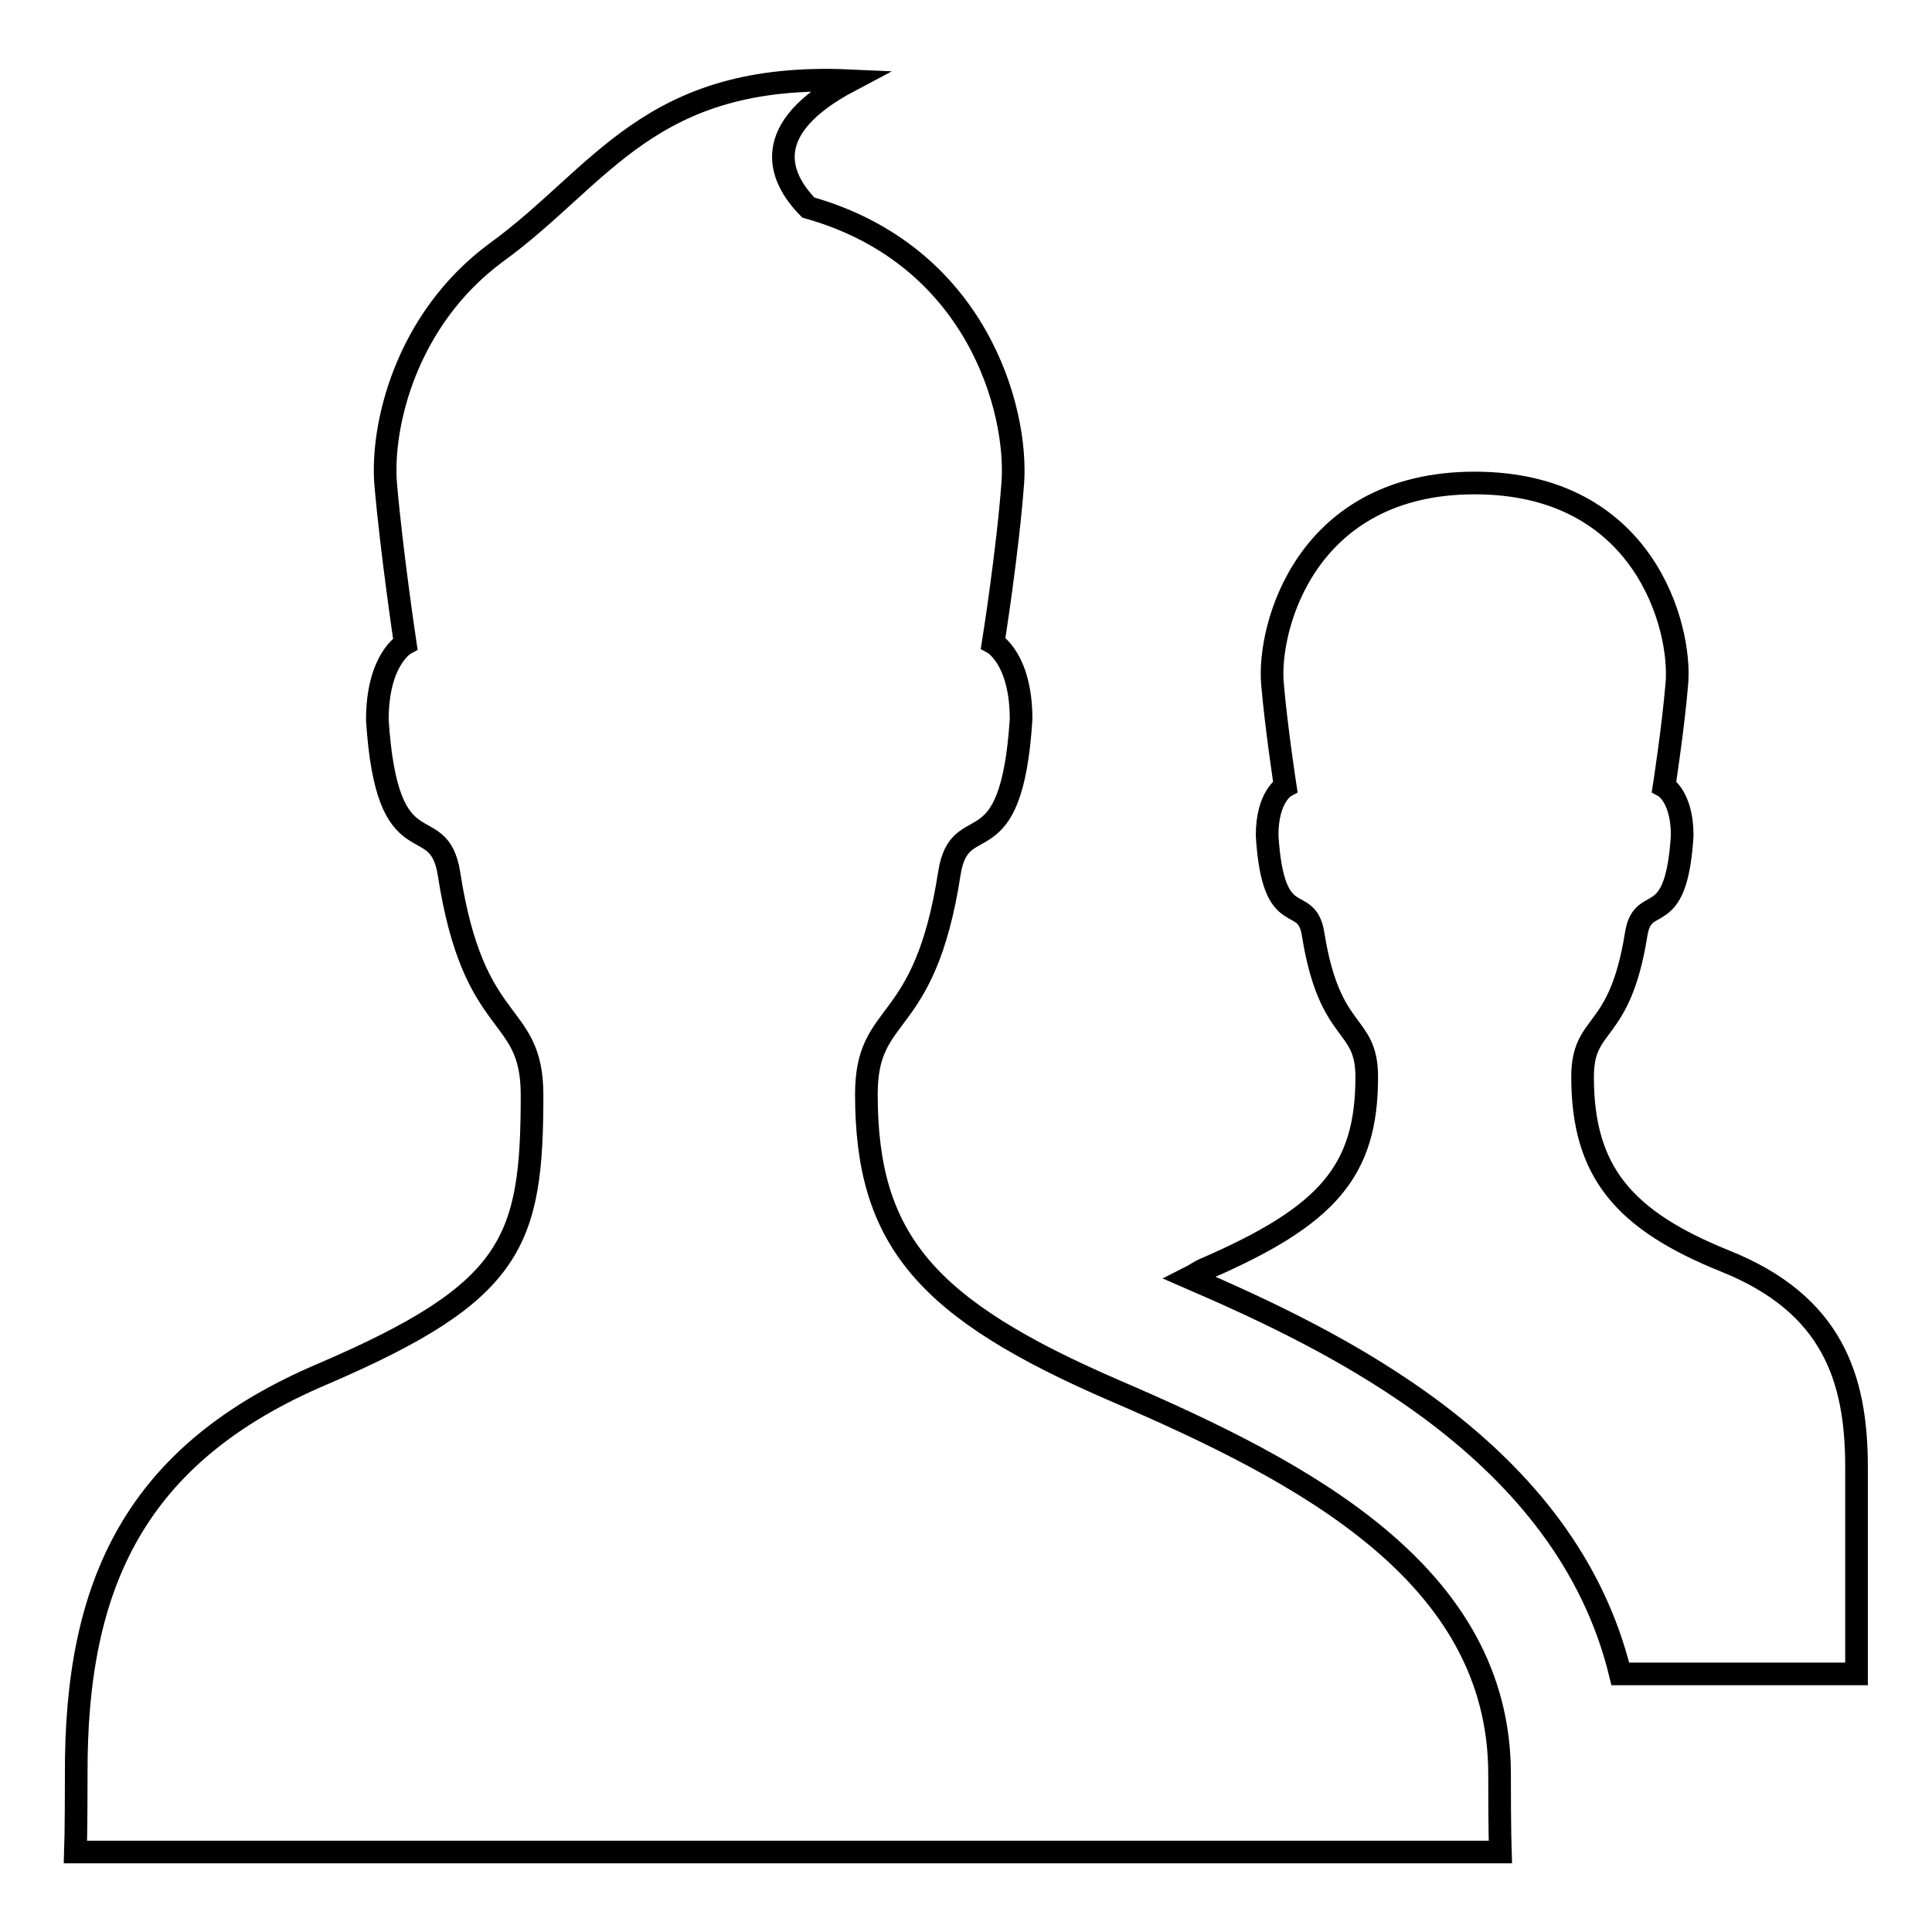 <?xml version="1.0" encoding="utf-8"?>
<!-- Svg Vector Icons : http://www.onlinewebfonts.com/icon -->
<!DOCTYPE svg PUBLIC "-//W3C//DTD SVG 1.1//EN" "http://www.w3.org/Graphics/SVG/1.1/DTD/svg11.dtd">
<svg version="1.1" xmlns="http://www.w3.org/2000/svg" xmlns:xlink="http://www.w3.org/1999/xlink" x="0px" y="0px" viewBox="0 0 256 256" enable-background="new 0 0 256 256" xml:space="preserve">
<g><g><g><path stroke-width="3" fill-opacity="0" stroke="#000000"  d="M198.7,235.1c0-26.5-25.8-40-50.9-50.8c-25-10.8-33-19.9-33-39.3c0-11.7,7.7-7.9,11-29.3c1.4-8.9,8.2-0.1,9.5-20.4c0-8.1-3.7-10.1-3.7-10.1s1.9-11.9,2.6-21.2c0.7-9.6-4.7-30.2-27.1-36.5c-3.9-4-6.6-10.4,5.5-16.8C86,9.5,79.8,23.3,65.7,33.5c-12,8.9-15.2,23-14.6,30.6c0.8,9.2,2.6,21.2,2.6,21.2s-3.7,2-3.7,10.1c1.3,20.3,8.1,11.5,9.5,20.4c3.3,21.4,11,17.6,11,29.3c0,19.5-2.5,26.1-27.6,36.9C17.8,192.6,10,210,10.1,235.1c0,7.5-0.1,10.3-0.1,10.3h188.8C198.8,245.4,198.7,242.6,198.7,235.1z M228.6,167.1c-13.4-5.4-18.9-11.8-18.9-24.4c0-7.6,4.9-5.1,7.1-18.9c0.9-5.7,5.3-0.1,6.1-13.1c0-5.2-2.4-6.5-2.4-6.5s1.2-7.7,1.7-13.7c0.6-7.4-4.3-26.5-26.8-26.5c-22.4,0-27.4,19.1-26.8,26.5c0.5,5.9,1.7,13.7,1.7,13.7s-2.4,1.3-2.4,6.5c0.8,13.1,5.2,7.4,6.1,13.1c2.2,13.8,7.1,11.4,7.1,18.9c0,12.5-5.2,18.4-21.3,25.4c-0.8,0.3-1.4,0.8-2.2,1.2c19.4,8.4,49.9,22.9,57.1,52.5H246c0,0,0-22.5,0-27.4C246,182.6,242.8,172.8,228.6,167.1L228.6,167.1z"/></g></g></g>
</svg>